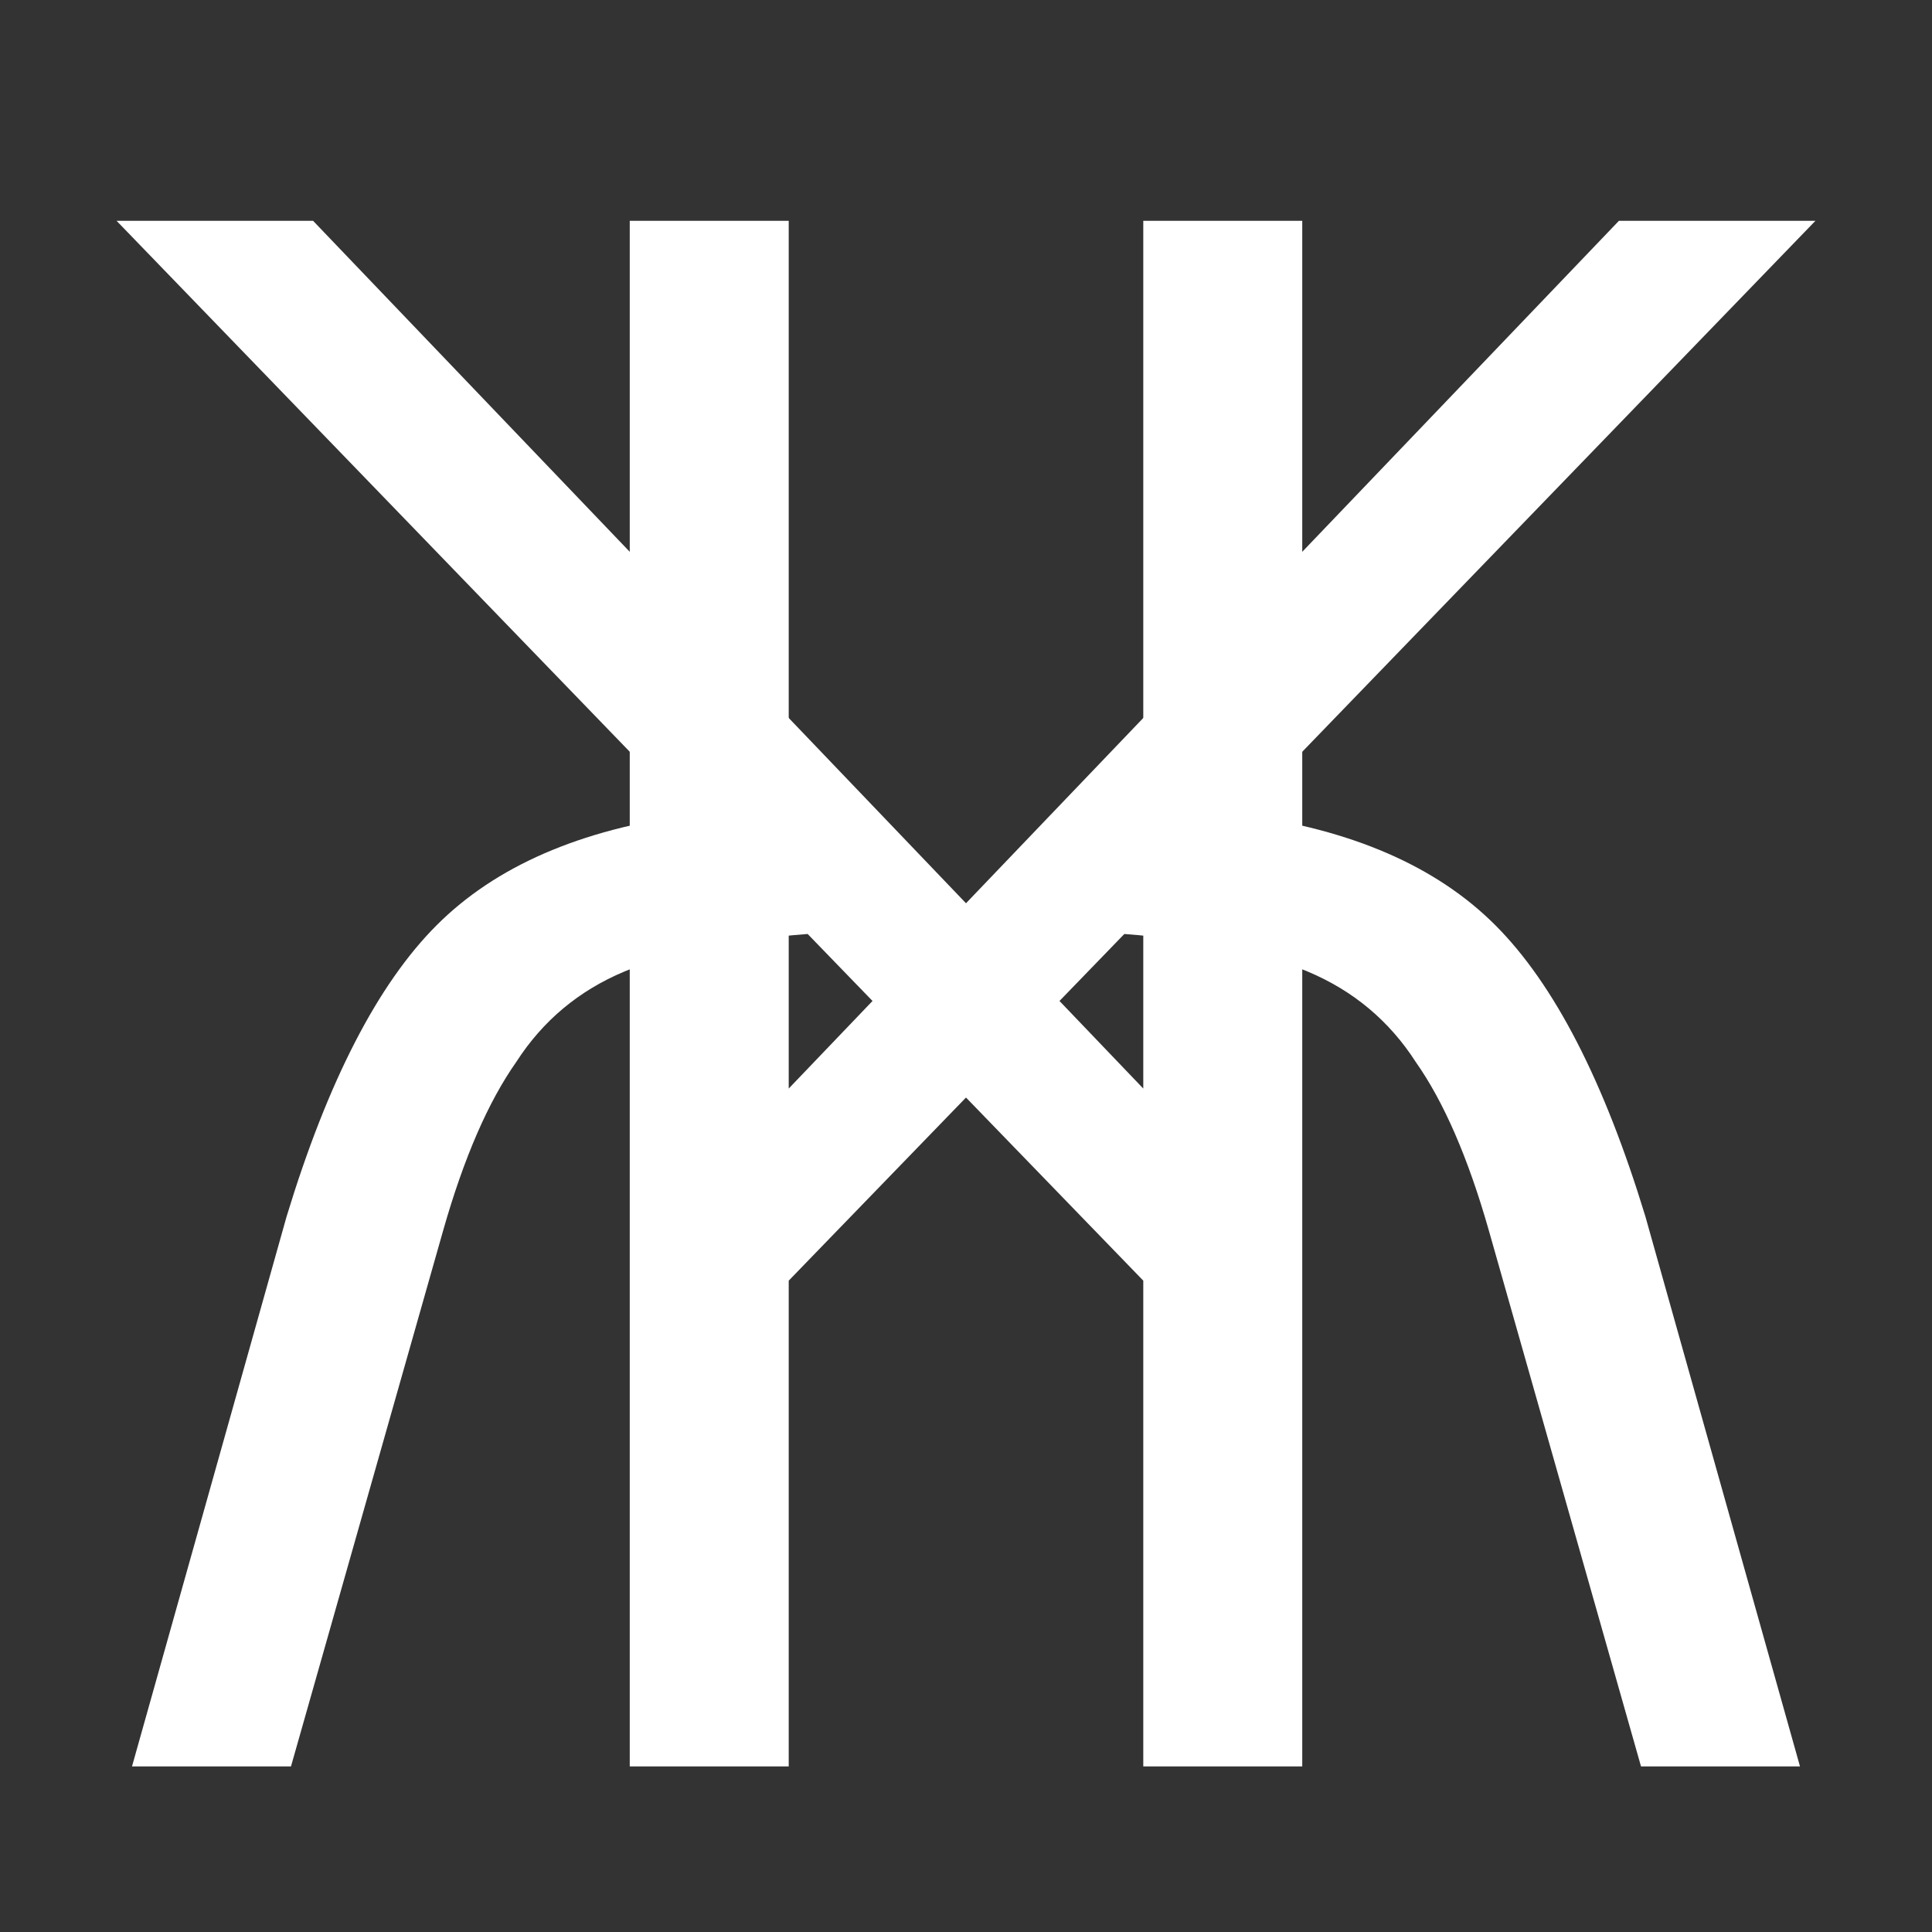 <svg width="70" height="70" viewBox="0 0 70 70" fill="none" xmlns="http://www.w3.org/2000/svg">
<rect x="0" y="0" width="70" height="70" fill="#333333" stroke="none"/>
<path d="M44.977 29.52C48.977 30.053 52.044 31.387 54.177 33.52C56.311 35.653 58.124 39.173 59.617 44.08L65.217 64H59.457L53.937 44.56C53.191 41.947 52.311 39.92 51.297 38.48C50.337 36.987 49.031 35.893 47.377 35.2C45.724 34.507 43.511 34.053 40.737 33.84L28.577 46.4V64H22.817V8H28.577V39.44L58.657 8H65.777L44.977 29.52Z" fill="white"/>
<path d="M25.023 29.52C21.023 30.053 17.956 31.387 15.823 33.52C13.689 35.653 11.876 39.173 10.383 44.08L4.783 64H10.543L16.063 44.56C16.809 41.947 17.689 39.92 18.703 38.48C19.663 36.987 20.969 35.893 22.623 35.2C24.276 34.507 26.489 34.053 29.263 33.84L41.423 46.4V64H47.183V8H41.423V39.44L11.343 8H4.223L25.023 29.52Z" fill="white"/>
</svg>
